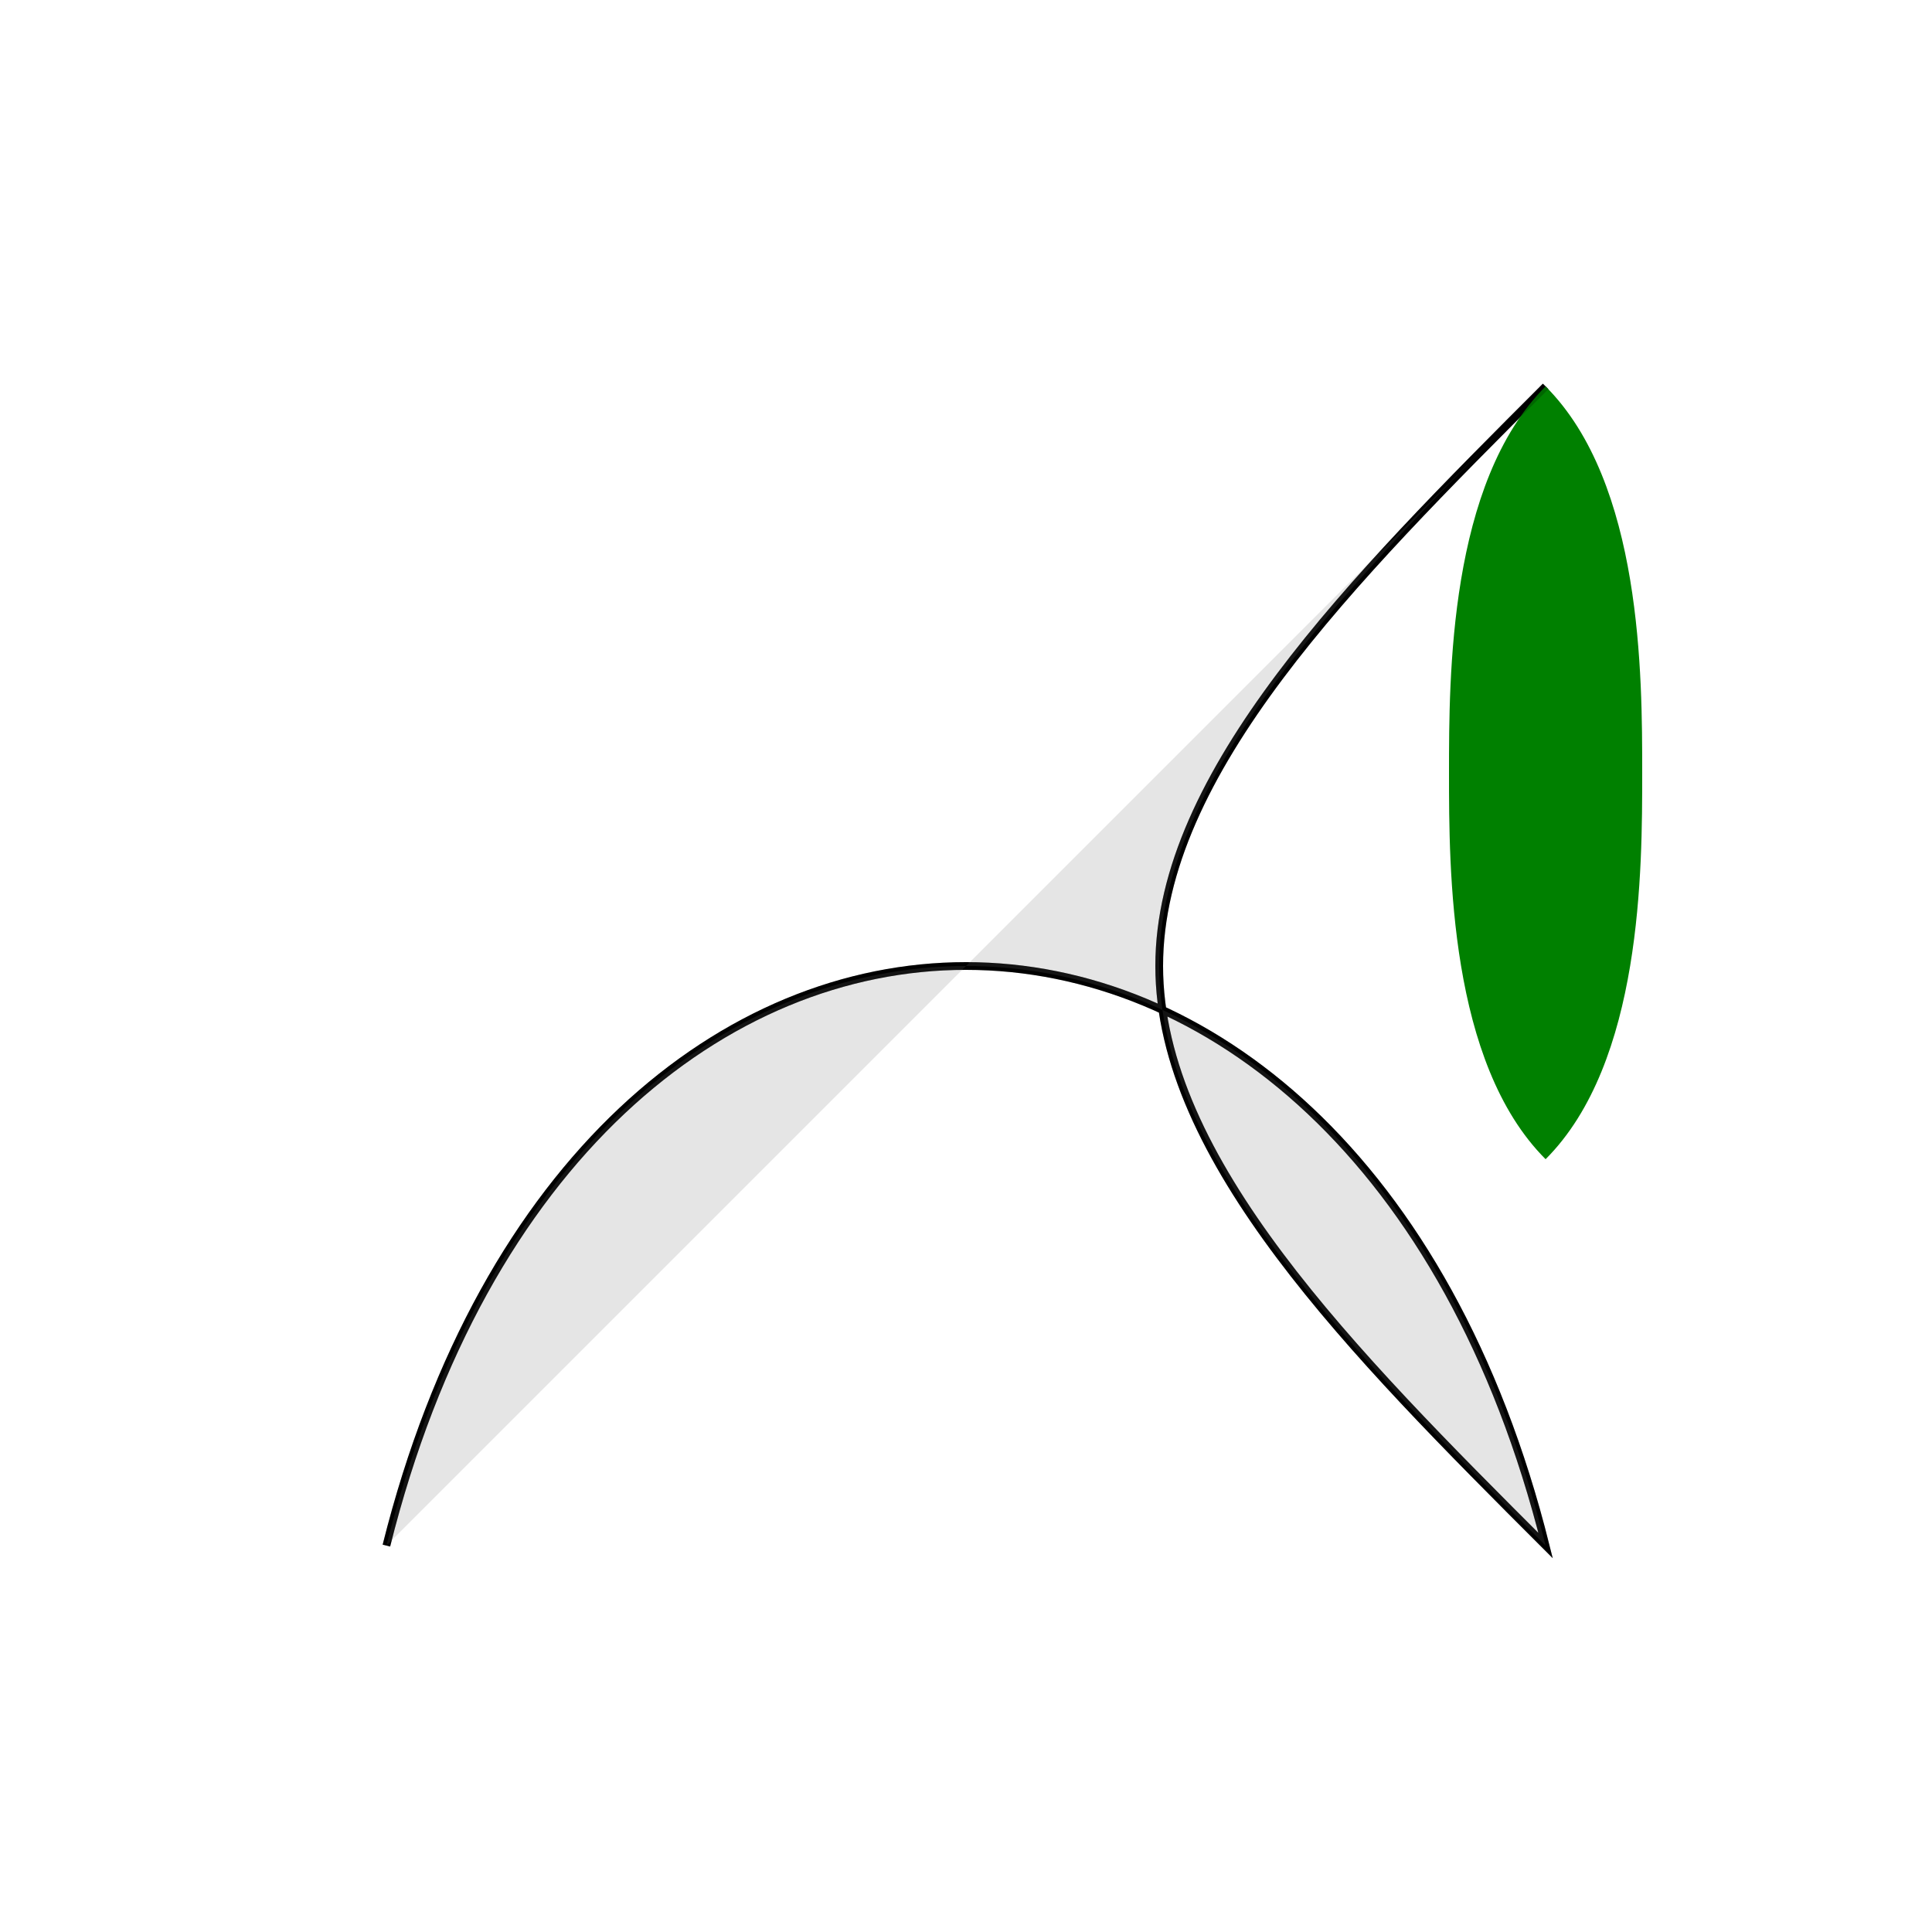 <!--

Generated by DrawGPT.
Free, open source, AI generated images in SVG, PNG, and HTML Canvas format.
https://drawgpt.ai

Created: 2023-09-26T08:53:01.034Z
Link: https://drawgpt.ai/prompt/41143/

-->
<svg xmlns="http://www.w3.org/2000/svg" xmlns:xlink="http://www.w3.org/1999/xlink" width="500" height="500"><defs/><g><rect fill="white" stroke="none" x="0" y="0" width="512" height="512"/><path fill="none" stroke="black" paint-order="fill stroke markers" d=" M 100 400 C 150 200 350 200 400 400 C 350 350 300 300 300 250 C 300 200 350 150 400 100" stroke-miterlimit="10" stroke-width="2" stroke-dasharray=""/><path fill="green" stroke="none" paint-order="stroke fill markers" d=" M 400 100 C 375 125 375 175 375 200 C 375 225 375 275 400 300 C 425 275 425 225 425 200 C 425 175 425 125 400 100"/><path fill="gray" stroke="black" paint-order="stroke fill markers" d=" M 100 400 C 150 200 350 200 400 400 C 350 350 300 300 300 250 C 300 200 350 150 400 100" stroke-miterlimit="10" stroke-width="2" stroke-opacity="0.2" stroke-dasharray="" fill-opacity="0.2"/></g></svg>